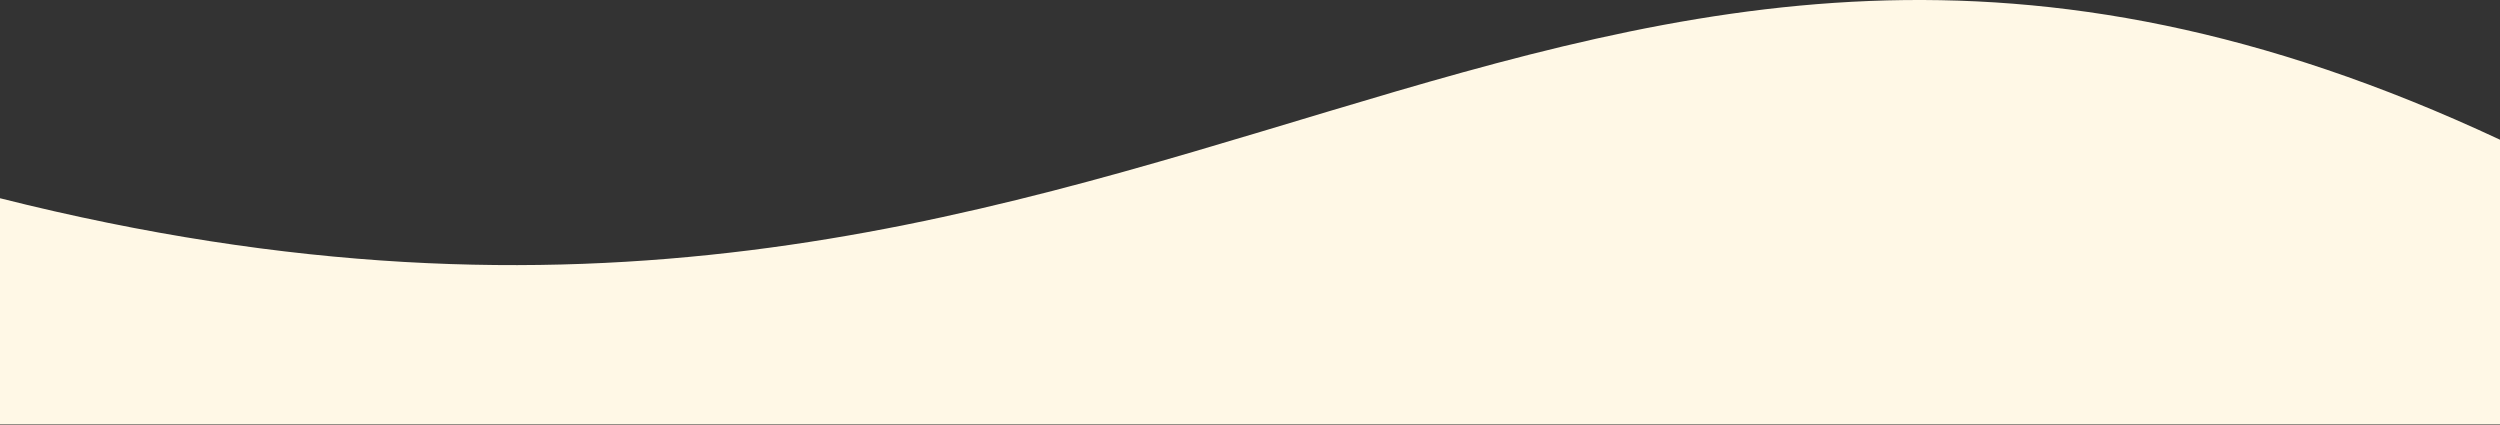 <svg width="1440" height="245" viewBox="0 0 1440 245" fill="none" xmlns="http://www.w3.org/2000/svg">
<rect x="0" y="0" width="1440" height="245" fill="#333333" stroke="none"/>
<path d="M0 114.18C674 283.979 887.5 -178.021 1440 80.479V244.479H0V114.18Z" fill="#FFF8E6"/>
</svg>

